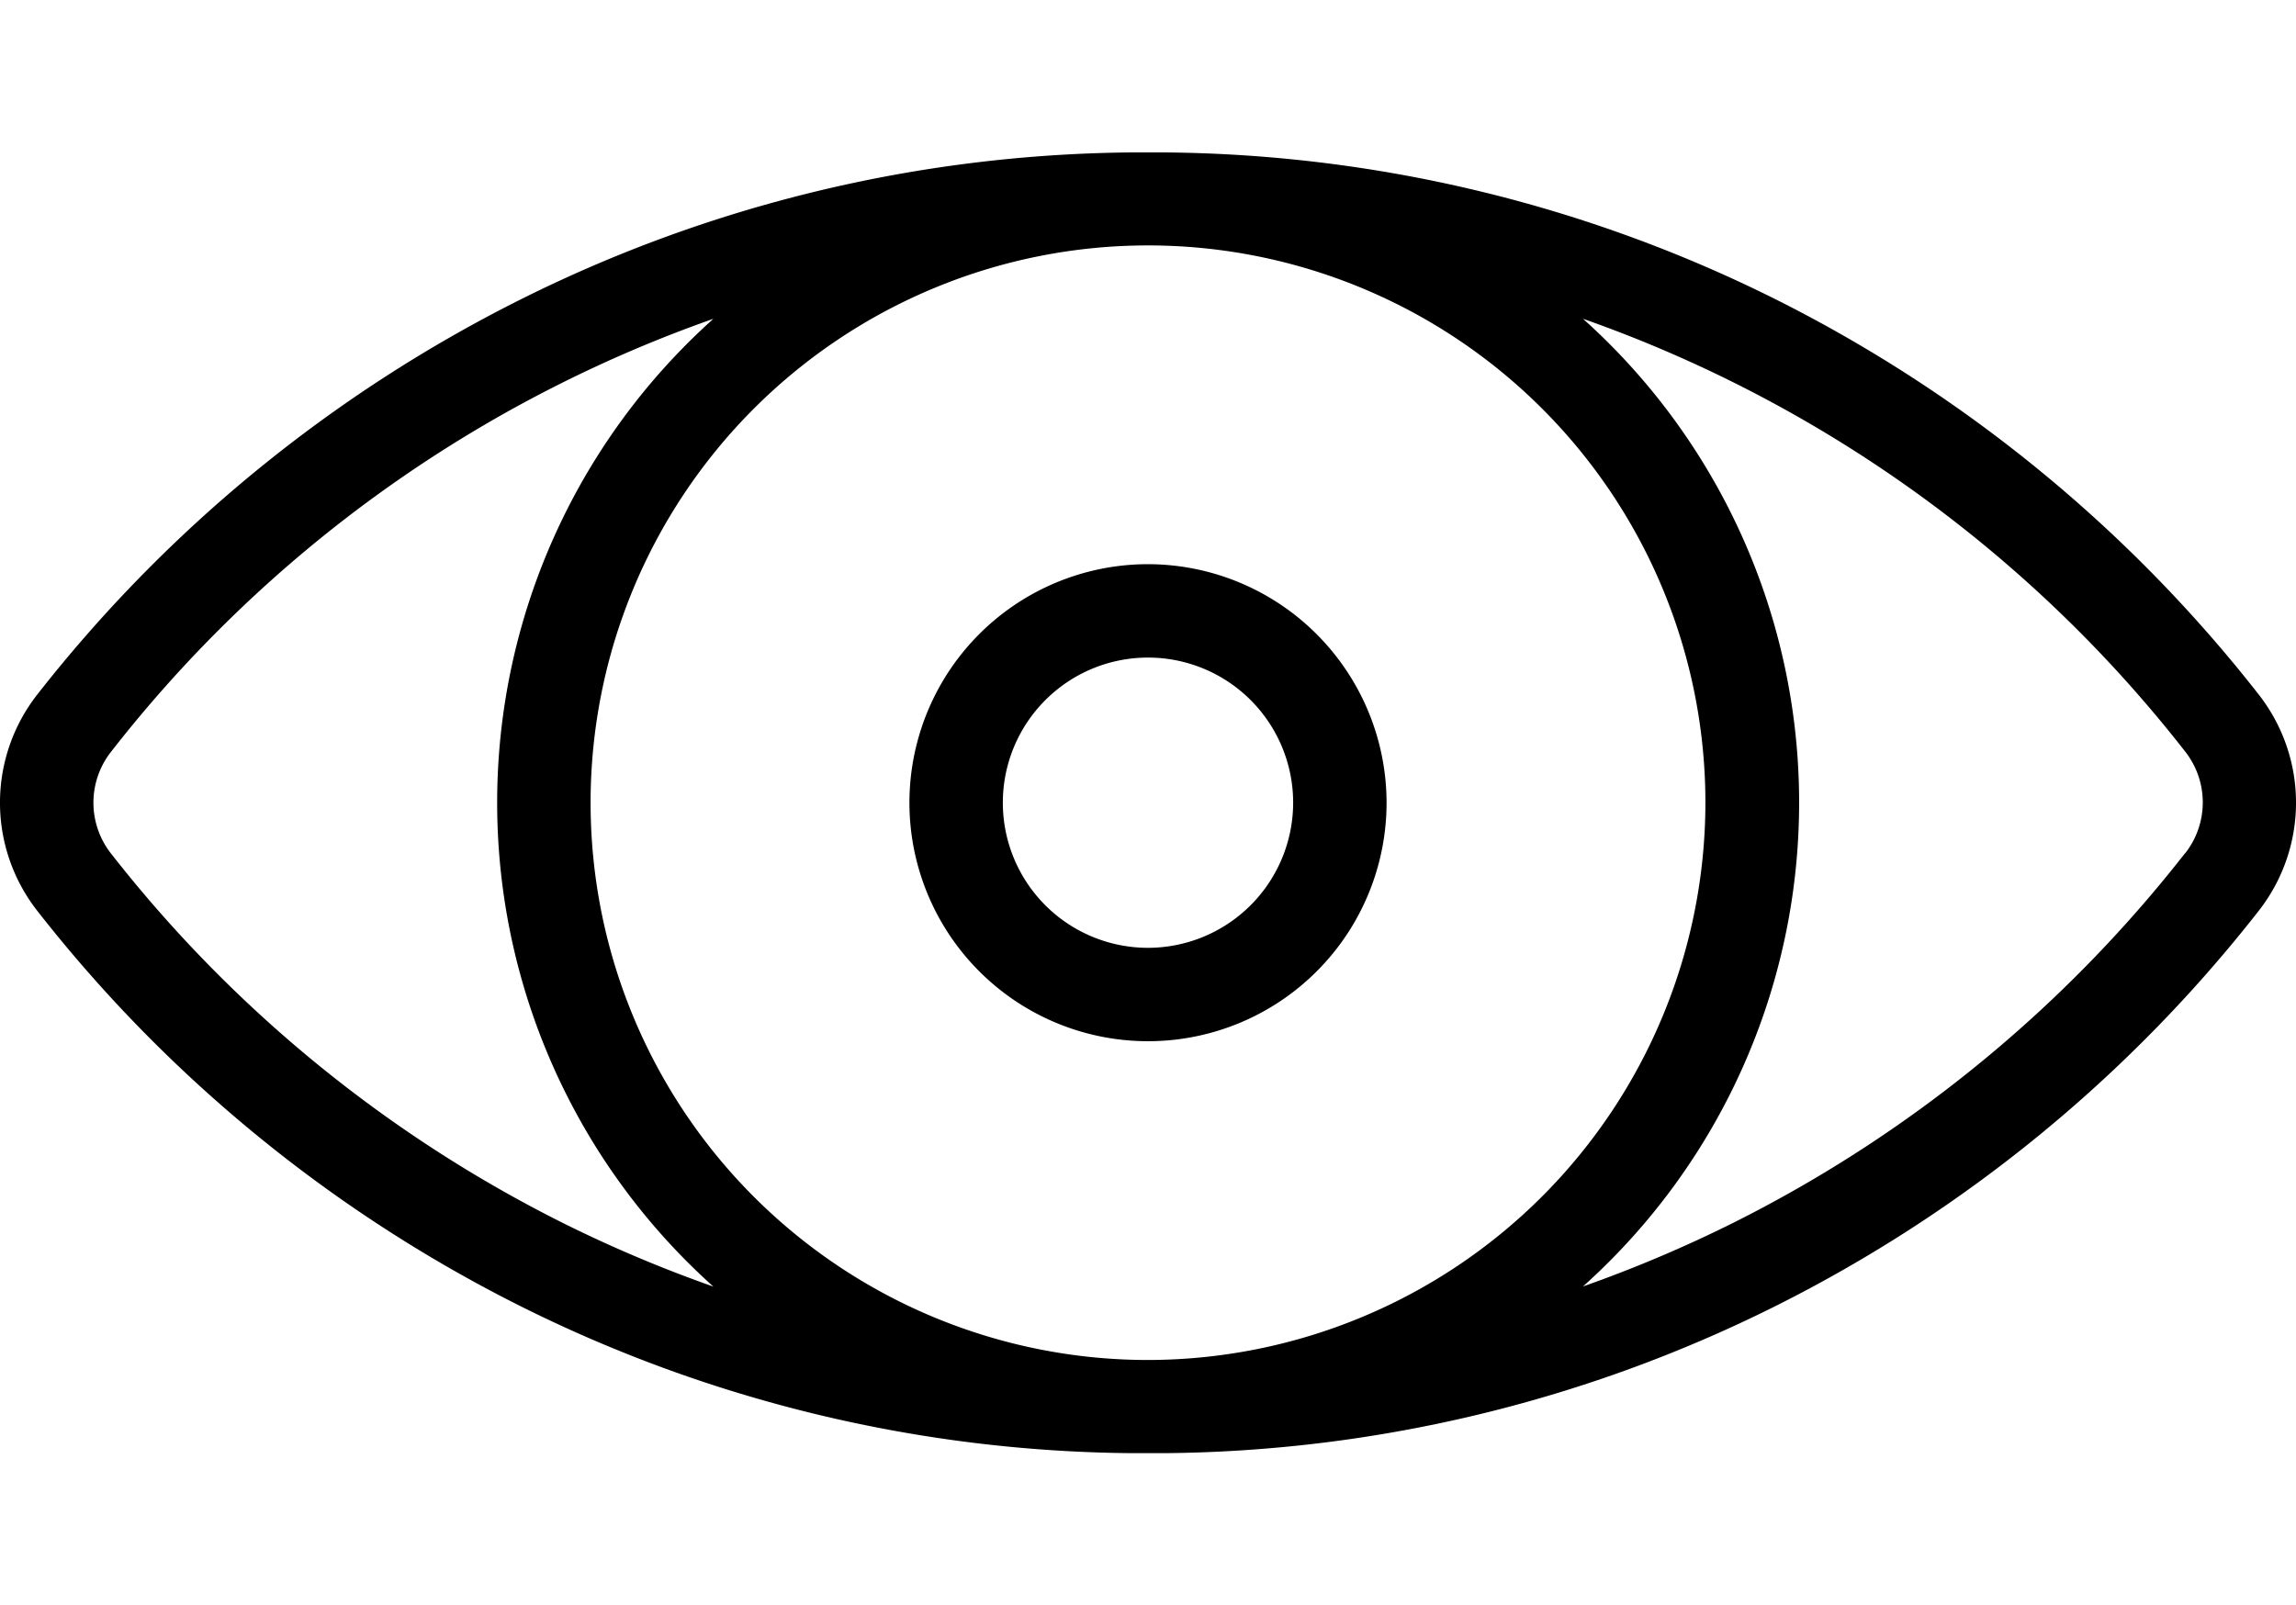 <?xml version="1.0" encoding="UTF-8"?> <svg xmlns="http://www.w3.org/2000/svg"   viewBox="0 0 512 358.08"> <path class="f7f276fe-7d0f-49c5-b989-2c53dad752ac" d="M503.7,154.93A317,317,0,0,0,396.06,66.81,310.47,310.47,0,0,0,260,34c-1.32,0-6.6,0-7.92,0a310.47,310.47,0,0,0-136.1,32.85A317,317,0,0,0,8.3,154.93a39.14,39.14,0,0,0,0,48.21,316.9,316.9,0,0,0,107.64,88.13A310.47,310.47,0,0,0,252,324.12c1.32,0,6.6,0,7.92,0a310.47,310.47,0,0,0,136.1-32.85A316.9,316.9,0,0,0,503.7,203.14,39.14,39.14,0,0,0,503.7,154.93ZM256,303.34A124.3,124.3,0,1,1,380.3,179,124.44,124.44,0,0,1,256,303.34Zm-130.76-30.7A295.87,295.87,0,0,1,24.72,190.33a18.36,18.36,0,0,1,0-22.59A293.82,293.82,0,0,1,159.08,71.11a144.91,144.91,0,0,0,0,215.86A293.81,293.81,0,0,1,125.24,272.64Zm362-82.31a295.87,295.87,0,0,1-100.52,82.31A294,294,0,0,1,353,286.94a144.92,144.92,0,0,0,0-215.84,294,294,0,0,1,134.37,96.64A18.36,18.36,0,0,1,487.28,190.33Z"></path> <path class="f7f276fe-7d0f-49c5-b989-2c53dad752ac" d="M256,125.84A53.2,53.2,0,1,0,309.2,179,53.27,53.27,0,0,0,256,125.84Zm0,85.57A32.37,32.37,0,1,1,288.37,179,32.41,32.41,0,0,1,256,211.41Z"></path> </svg> 